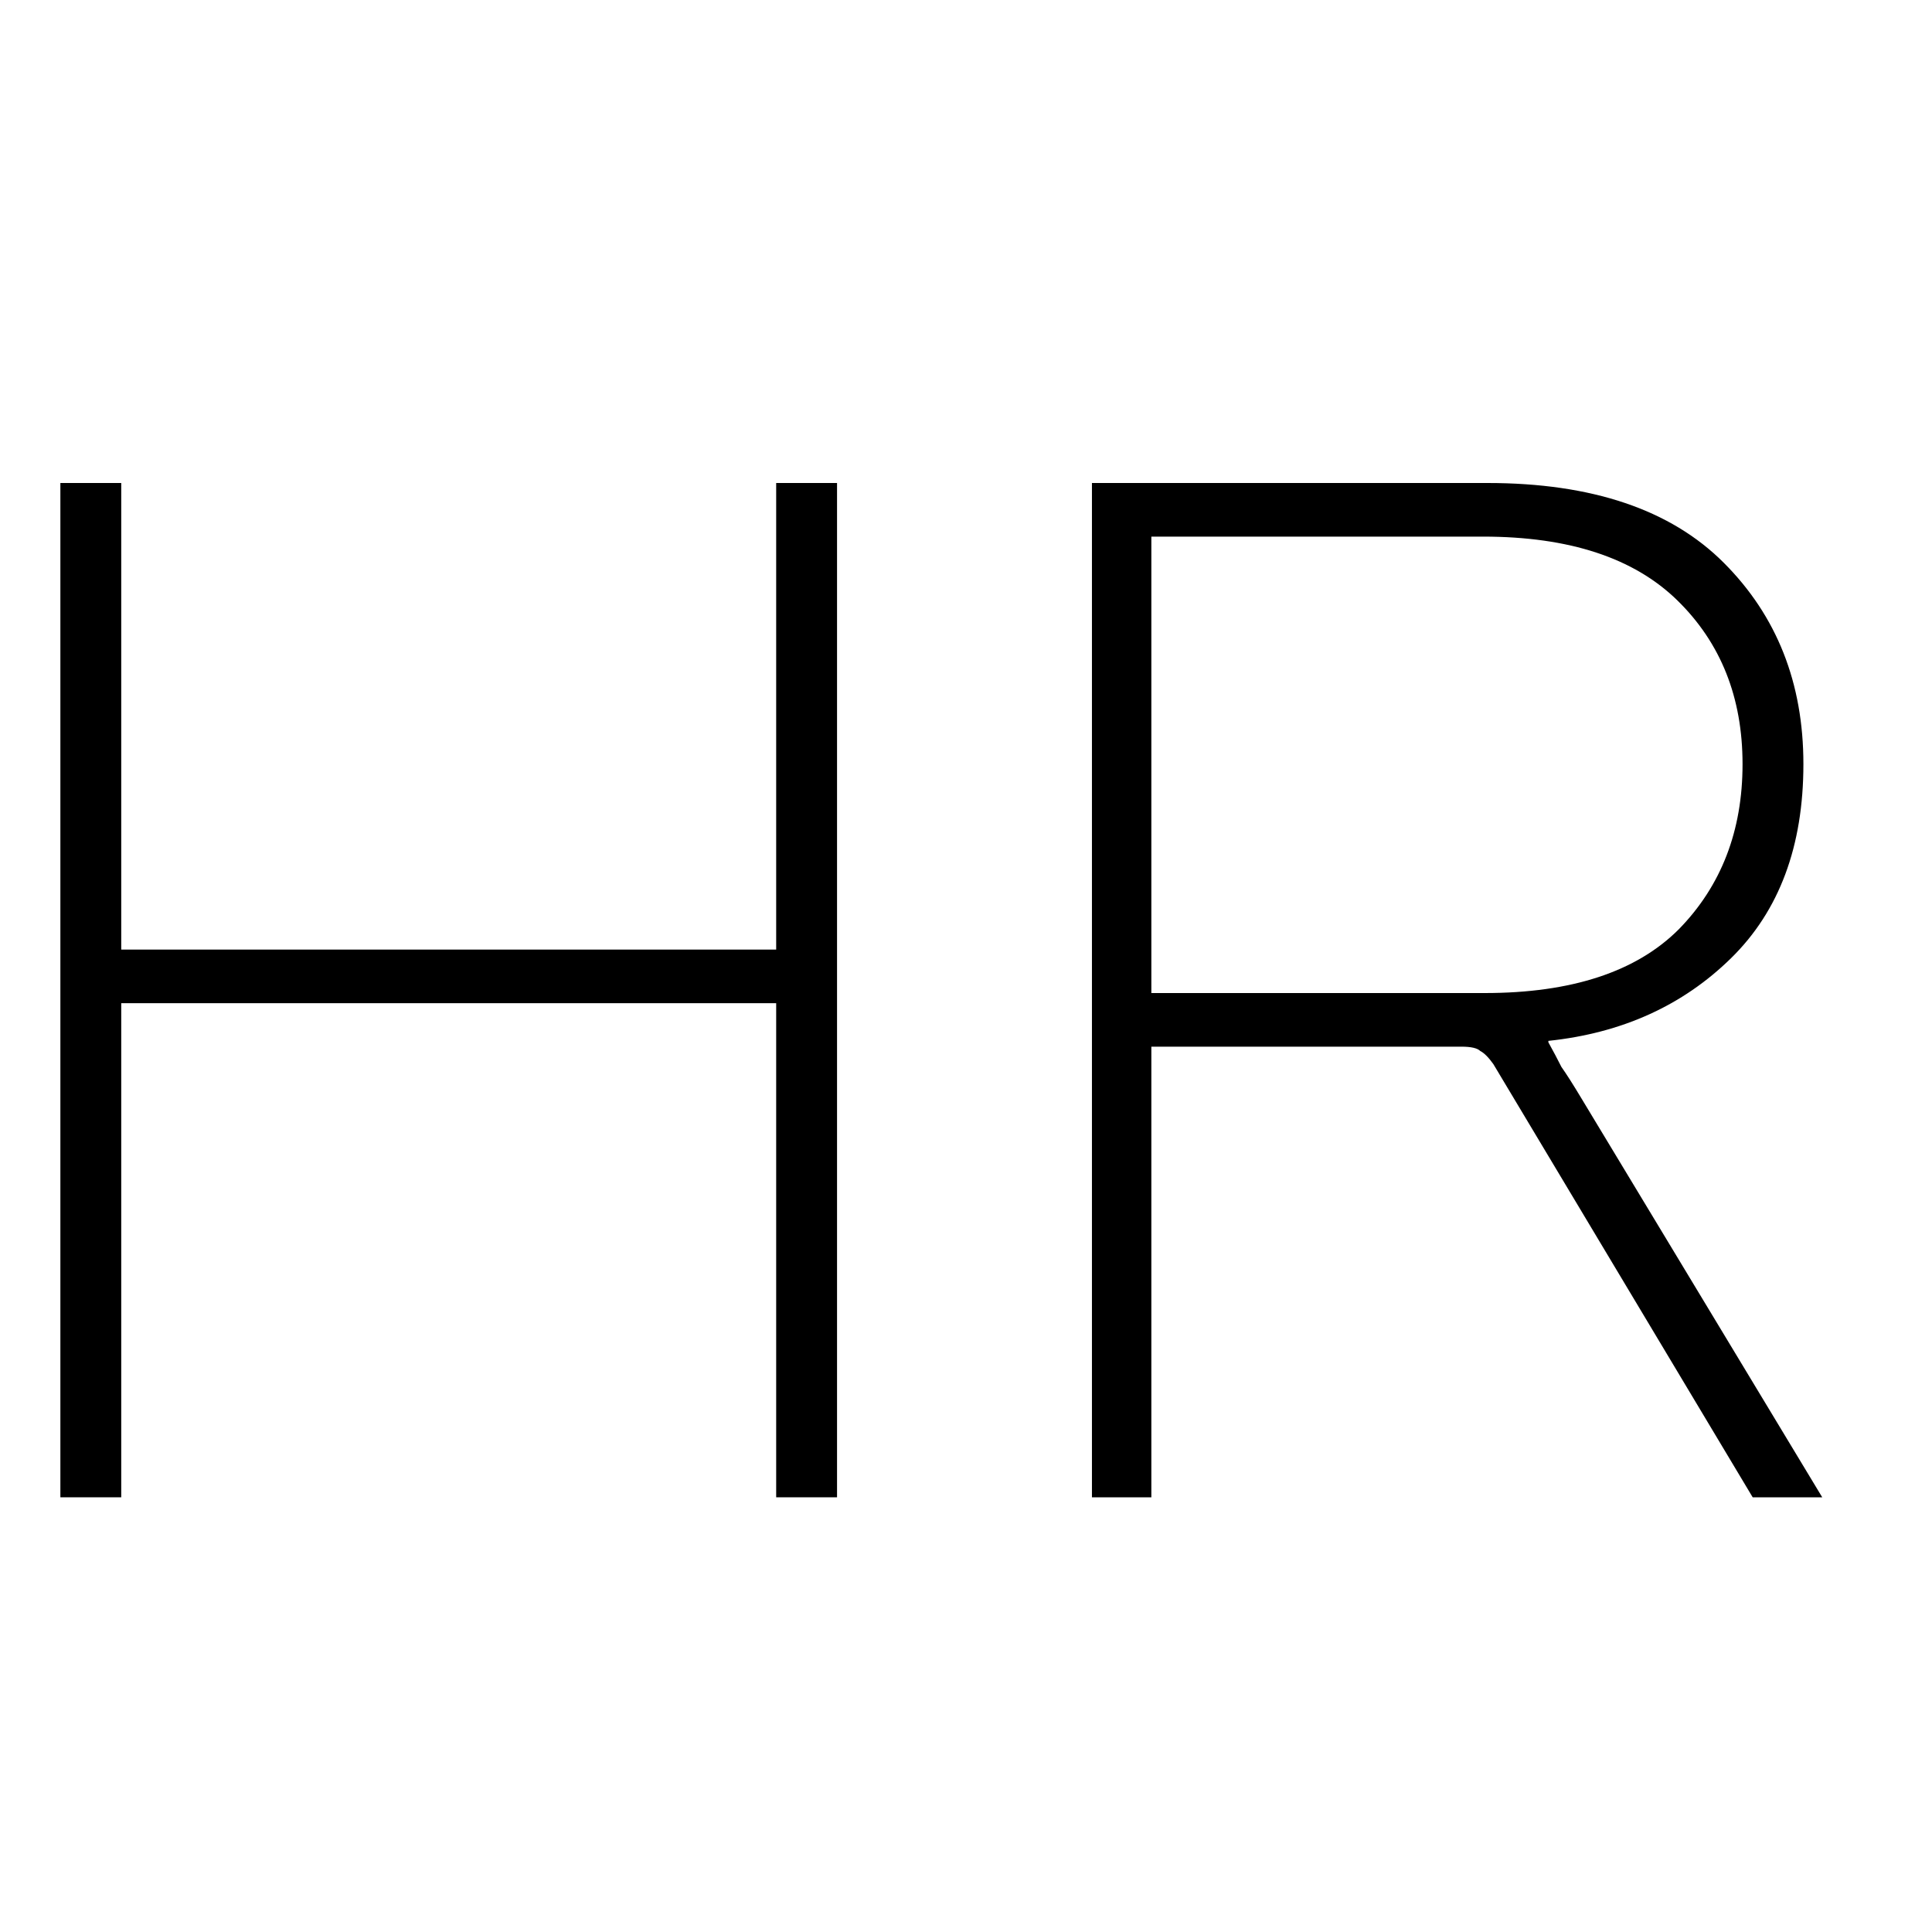 <!-- Generated by IcoMoon.io -->
<svg version="1.1" xmlns="http://www.w3.org/2000/svg" width="32" height="32" viewBox="0 0 32 32">
<path d="M1 24.8v-16.8h1.008v7.728h10.848v-7.728h1.008v16.8h-1.008v-8.184h-10.848v8.184h-1.008z"></path>
<path d="M24.206 17.336h-5.136v7.464h-0.984v-16.8h6.552c1.728 0 3.032 0.44 3.912 1.32s1.32 1.992 1.32 3.336c0 1.36-0.4 2.432-1.2 3.216s-1.808 1.24-3.024 1.368v0.024c0.080 0.144 0.152 0.28 0.216 0.408 0.080 0.112 0.192 0.288 0.336 0.528l3.984 6.6h-1.152l-4.296-7.176c-0.080-0.112-0.152-0.184-0.216-0.216-0.048-0.048-0.152-0.072-0.312-0.072zM19.070 8.888v7.56h5.52c1.44 0 2.512-0.352 3.216-1.056 0.704-0.72 1.056-1.632 1.056-2.736s-0.36-2.008-1.080-2.712c-0.72-0.704-1.792-1.056-3.216-1.056h-5.496z"></path>
</svg>
